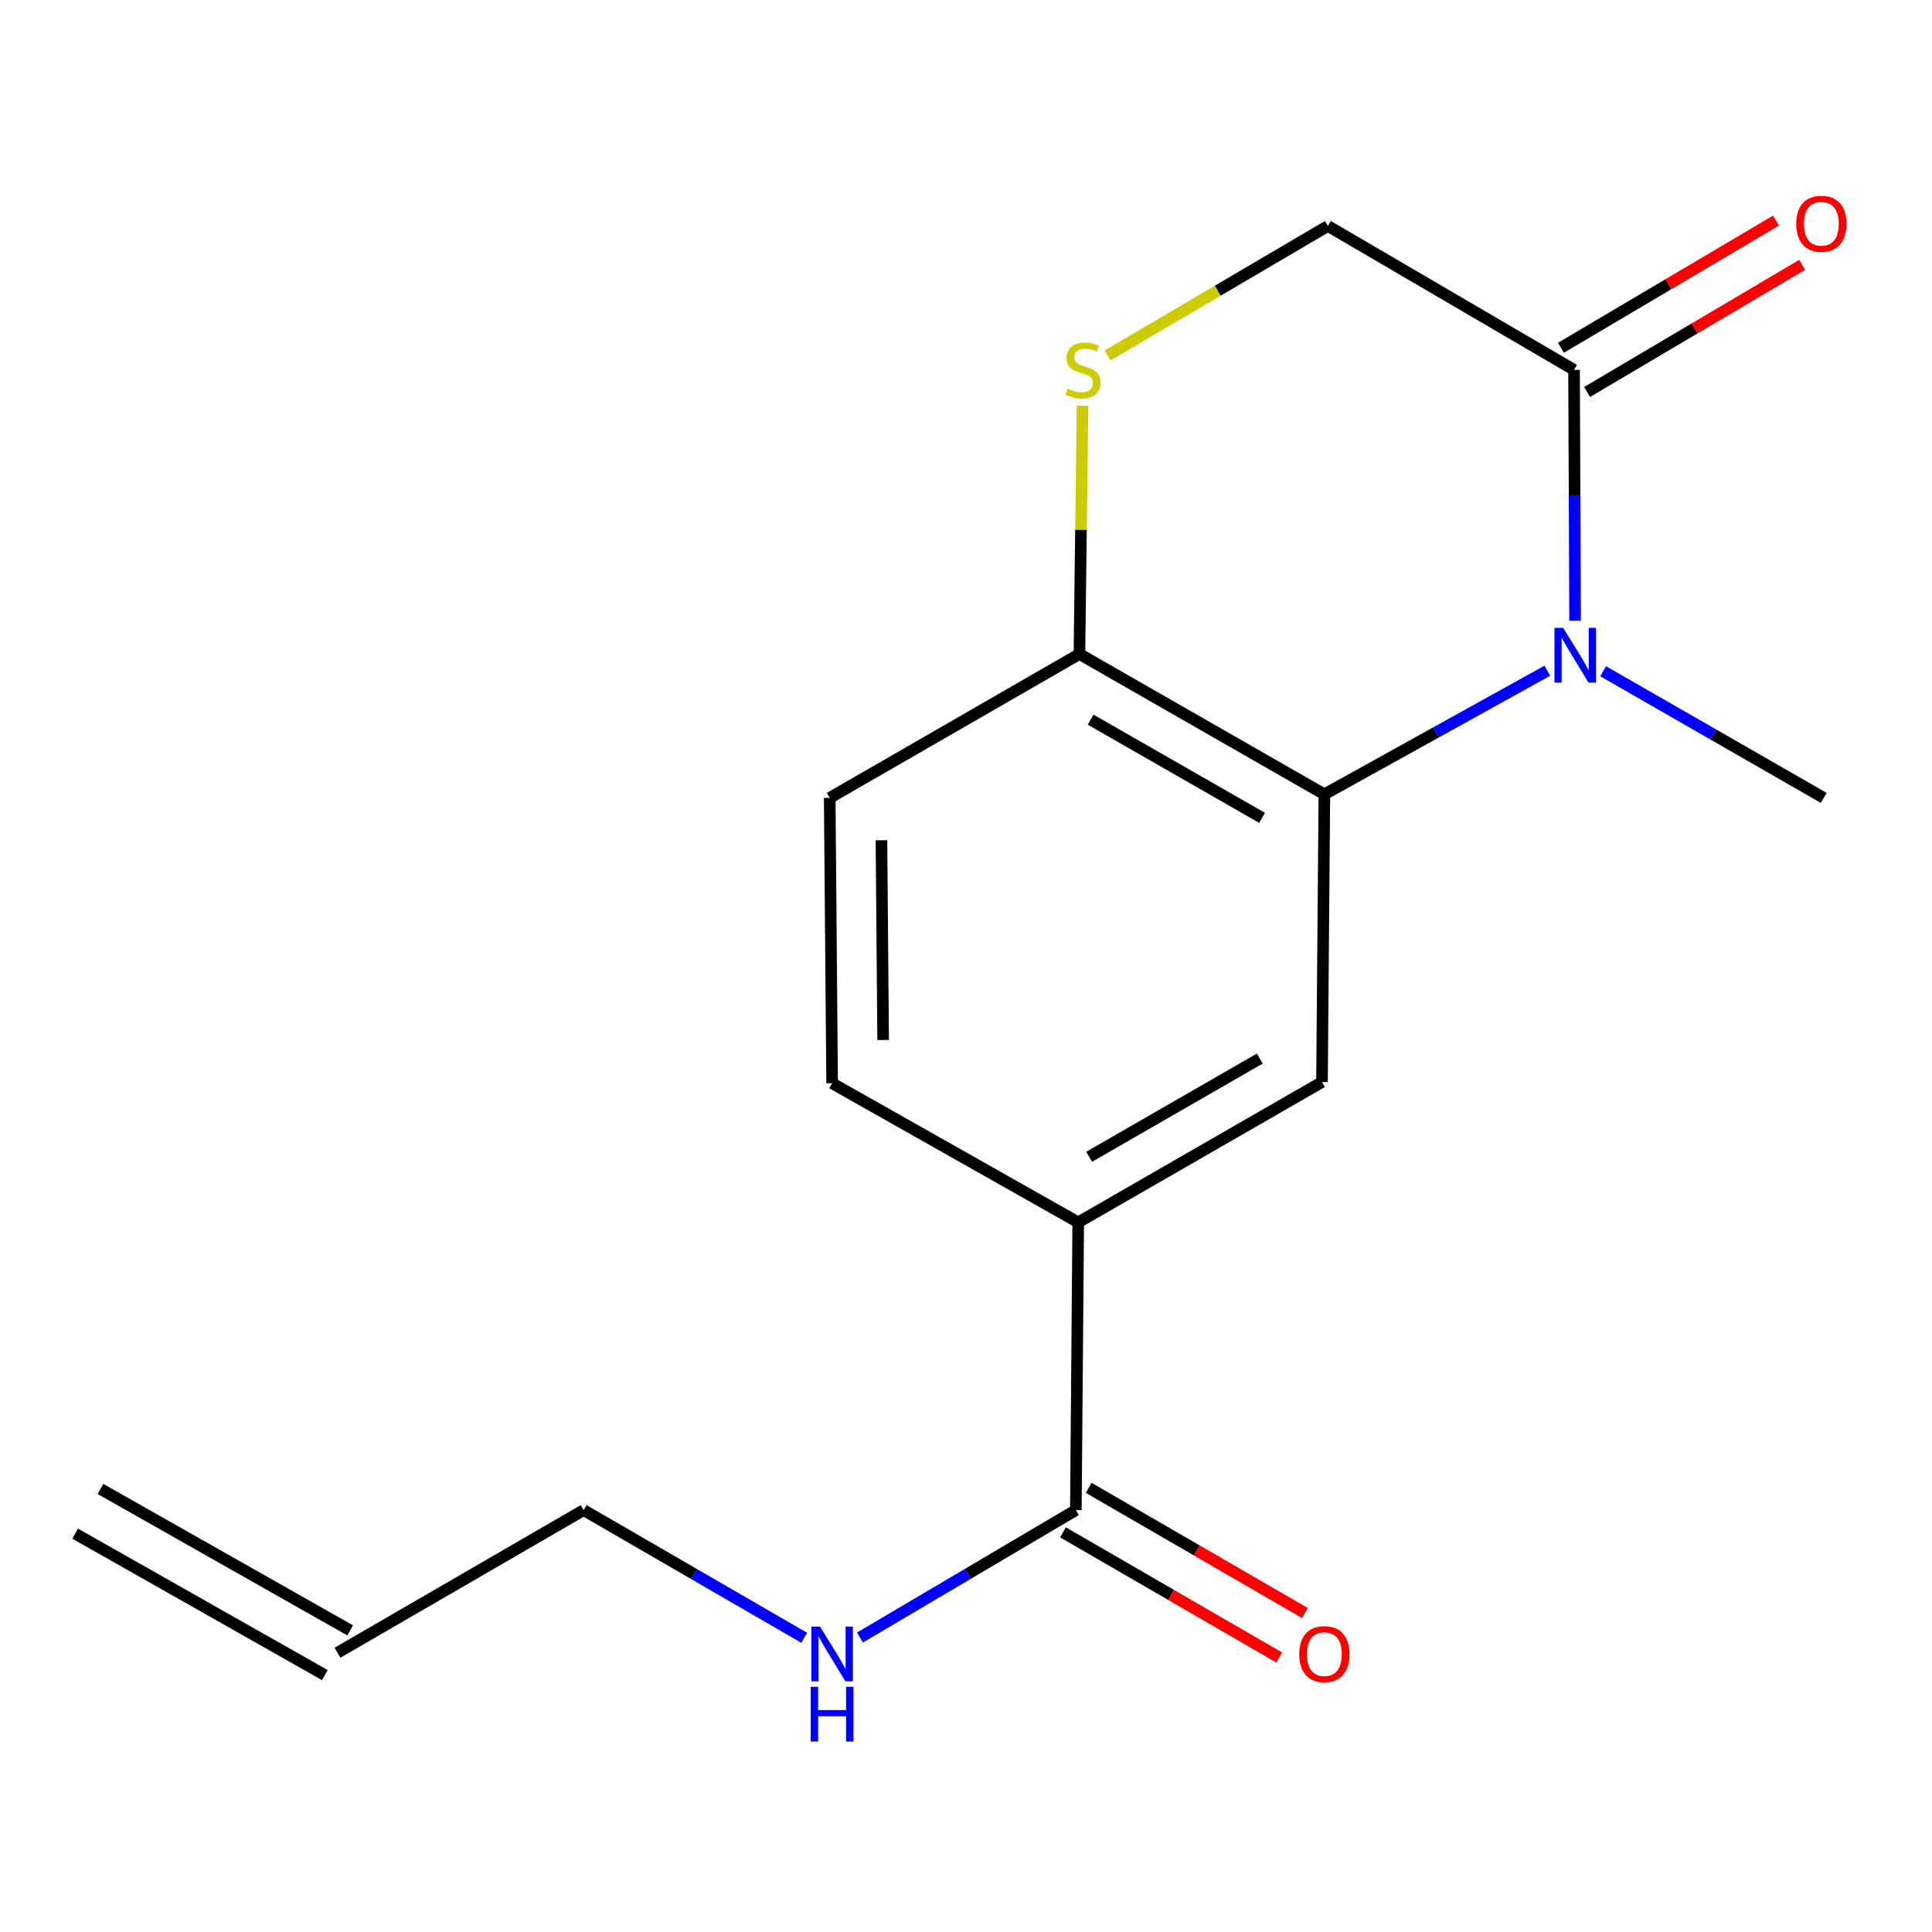 <?xml version='1.0' encoding='iso-8859-1'?>
<svg version='1.1' baseProfile='full'
              xmlns='http://www.w3.org/2000/svg'
                      xmlns:rdkit='http://www.rdkit.org/xml'
                      xmlns:xlink='http://www.w3.org/1999/xlink'
                  xml:space='preserve'
width='1000px' height='1000px' viewBox='0 0 1000 1000'>
<!-- END OF HEADER -->
<rect style='opacity:1.0;fill:#FFFFFF;stroke:none' width='1000' height='1000' x='0' y='0'> </rect>
<path class='bond-0' d='M 800.891,347.157 L 743.19,379.149' style='fill:none;fill-rule:evenodd;stroke:#0000FF;stroke-width:6px;stroke-linecap:butt;stroke-linejoin:miter;stroke-opacity:1' />
<path class='bond-0' d='M 743.19,379.149 L 685.489,411.141' style='fill:none;fill-rule:evenodd;stroke:#000000;stroke-width:6px;stroke-linecap:butt;stroke-linejoin:miter;stroke-opacity:1' />
<path class='bond-1' d='M 815.268,321.292 L 814.995,256.367' style='fill:none;fill-rule:evenodd;stroke:#0000FF;stroke-width:6px;stroke-linecap:butt;stroke-linejoin:miter;stroke-opacity:1' />
<path class='bond-1' d='M 814.995,256.367 L 814.722,191.443' style='fill:none;fill-rule:evenodd;stroke:#000000;stroke-width:6px;stroke-linecap:butt;stroke-linejoin:miter;stroke-opacity:1' />
<path class='bond-15' d='M 829.79,347.439 L 886.873,380.213' style='fill:none;fill-rule:evenodd;stroke:#0000FF;stroke-width:6px;stroke-linecap:butt;stroke-linejoin:miter;stroke-opacity:1' />
<path class='bond-15' d='M 886.873,380.213 L 943.955,412.988' style='fill:none;fill-rule:evenodd;stroke:#000000;stroke-width:6px;stroke-linecap:butt;stroke-linejoin:miter;stroke-opacity:1' />
<path class='bond-2' d='M 685.489,411.141 L 684.263,560.068' style='fill:none;fill-rule:evenodd;stroke:#000000;stroke-width:6px;stroke-linecap:butt;stroke-linejoin:miter;stroke-opacity:1' />
<path class='bond-6' d='M 685.489,411.141 L 558.708,338.524' style='fill:none;fill-rule:evenodd;stroke:#000000;stroke-width:6px;stroke-linecap:butt;stroke-linejoin:miter;stroke-opacity:1' />
<path class='bond-6' d='M 653.254,423.325 L 564.508,372.493' style='fill:none;fill-rule:evenodd;stroke:#000000;stroke-width:6px;stroke-linecap:butt;stroke-linejoin:miter;stroke-opacity:1' />
<path class='bond-7' d='M 814.722,191.443 L 687.321,116.964' style='fill:none;fill-rule:evenodd;stroke:#000000;stroke-width:6px;stroke-linecap:butt;stroke-linejoin:miter;stroke-opacity:1' />
<path class='bond-8' d='M 821.491,202.888 L 877.136,169.979' style='fill:none;fill-rule:evenodd;stroke:#000000;stroke-width:6px;stroke-linecap:butt;stroke-linejoin:miter;stroke-opacity:1' />
<path class='bond-8' d='M 877.136,169.979 L 932.78,137.07' style='fill:none;fill-rule:evenodd;stroke:#FF0000;stroke-width:6px;stroke-linecap:butt;stroke-linejoin:miter;stroke-opacity:1' />
<path class='bond-8' d='M 807.953,179.998 L 863.598,147.089' style='fill:none;fill-rule:evenodd;stroke:#000000;stroke-width:6px;stroke-linecap:butt;stroke-linejoin:miter;stroke-opacity:1' />
<path class='bond-8' d='M 863.598,147.089 L 919.242,114.18' style='fill:none;fill-rule:evenodd;stroke:#FF0000;stroke-width:6px;stroke-linecap:butt;stroke-linejoin:miter;stroke-opacity:1' />
<path class='bond-5' d='M 684.263,560.068 L 558.088,632.685' style='fill:none;fill-rule:evenodd;stroke:#000000;stroke-width:6px;stroke-linecap:butt;stroke-linejoin:miter;stroke-opacity:1' />
<path class='bond-5' d='M 652.071,547.912 L 563.748,598.743' style='fill:none;fill-rule:evenodd;stroke:#000000;stroke-width:6px;stroke-linecap:butt;stroke-linejoin:miter;stroke-opacity:1' />
<path class='bond-3' d='M 573.311,183.949 L 630.316,150.456' style='fill:none;fill-rule:evenodd;stroke:#CCCC00;stroke-width:6px;stroke-linecap:butt;stroke-linejoin:miter;stroke-opacity:1' />
<path class='bond-3' d='M 630.316,150.456 L 687.321,116.964' style='fill:none;fill-rule:evenodd;stroke:#000000;stroke-width:6px;stroke-linecap:butt;stroke-linejoin:miter;stroke-opacity:1' />
<path class='bond-17' d='M 560.322,210 L 559.515,274.262' style='fill:none;fill-rule:evenodd;stroke:#CCCC00;stroke-width:6px;stroke-linecap:butt;stroke-linejoin:miter;stroke-opacity:1' />
<path class='bond-17' d='M 559.515,274.262 L 558.708,338.524' style='fill:none;fill-rule:evenodd;stroke:#000000;stroke-width:6px;stroke-linecap:butt;stroke-linejoin:miter;stroke-opacity:1' />
<path class='bond-4' d='M 556.862,781.628 L 558.088,632.685' style='fill:none;fill-rule:evenodd;stroke:#000000;stroke-width:6px;stroke-linecap:butt;stroke-linejoin:miter;stroke-opacity:1' />
<path class='bond-9' d='M 550.2,793.136 L 606.155,825.529' style='fill:none;fill-rule:evenodd;stroke:#000000;stroke-width:6px;stroke-linecap:butt;stroke-linejoin:miter;stroke-opacity:1' />
<path class='bond-9' d='M 606.155,825.529 L 662.111,857.923' style='fill:none;fill-rule:evenodd;stroke:#FF0000;stroke-width:6px;stroke-linecap:butt;stroke-linejoin:miter;stroke-opacity:1' />
<path class='bond-9' d='M 563.524,770.12 L 619.479,802.514' style='fill:none;fill-rule:evenodd;stroke:#000000;stroke-width:6px;stroke-linecap:butt;stroke-linejoin:miter;stroke-opacity:1' />
<path class='bond-9' d='M 619.479,802.514 L 675.435,834.907' style='fill:none;fill-rule:evenodd;stroke:#FF0000;stroke-width:6px;stroke-linecap:butt;stroke-linejoin:miter;stroke-opacity:1' />
<path class='bond-12' d='M 556.862,781.628 L 500.983,814.609' style='fill:none;fill-rule:evenodd;stroke:#000000;stroke-width:6px;stroke-linecap:butt;stroke-linejoin:miter;stroke-opacity:1' />
<path class='bond-12' d='M 500.983,814.609 L 445.104,847.591' style='fill:none;fill-rule:evenodd;stroke:#0000FF;stroke-width:6px;stroke-linecap:butt;stroke-linejoin:miter;stroke-opacity:1' />
<path class='bond-18' d='M 558.088,632.685 L 430.701,560.689' style='fill:none;fill-rule:evenodd;stroke:#000000;stroke-width:6px;stroke-linecap:butt;stroke-linejoin:miter;stroke-opacity:1' />
<path class='bond-11' d='M 558.708,338.524 L 429.46,412.988' style='fill:none;fill-rule:evenodd;stroke:#000000;stroke-width:6px;stroke-linecap:butt;stroke-linejoin:miter;stroke-opacity:1' />
<path class='bond-10' d='M 430.701,560.689 L 429.46,412.988' style='fill:none;fill-rule:evenodd;stroke:#000000;stroke-width:6px;stroke-linecap:butt;stroke-linejoin:miter;stroke-opacity:1' />
<path class='bond-10' d='M 457.109,538.31 L 456.24,434.919' style='fill:none;fill-rule:evenodd;stroke:#000000;stroke-width:6px;stroke-linecap:butt;stroke-linejoin:miter;stroke-opacity:1' />
<path class='bond-16' d='M 416.246,847.722 L 359.167,814.675' style='fill:none;fill-rule:evenodd;stroke:#0000FF;stroke-width:6px;stroke-linecap:butt;stroke-linejoin:miter;stroke-opacity:1' />
<path class='bond-16' d='M 359.167,814.675 L 302.089,781.628' style='fill:none;fill-rule:evenodd;stroke:#000000;stroke-width:6px;stroke-linecap:butt;stroke-linejoin:miter;stroke-opacity:1' />
<path class='bond-13' d='M 174.688,855.456 L 302.089,781.628' style='fill:none;fill-rule:evenodd;stroke:#000000;stroke-width:6px;stroke-linecap:butt;stroke-linejoin:miter;stroke-opacity:1' />
<path class='bond-14' d='M 181.242,843.887 L 52.009,770.679' style='fill:none;fill-rule:evenodd;stroke:#000000;stroke-width:6px;stroke-linecap:butt;stroke-linejoin:miter;stroke-opacity:1' />
<path class='bond-14' d='M 168.134,867.026 L 38.901,793.818' style='fill:none;fill-rule:evenodd;stroke:#000000;stroke-width:6px;stroke-linecap:butt;stroke-linejoin:miter;stroke-opacity:1' />
<path  class='atom-0' d='M 809.083 324.984
L 818.363 339.984
Q 819.283 341.464, 820.763 344.144
Q 822.243 346.824, 822.323 346.984
L 822.323 324.984
L 826.083 324.984
L 826.083 353.304
L 822.203 353.304
L 812.243 336.904
Q 811.083 334.984, 809.843 332.784
Q 808.643 330.584, 808.283 329.904
L 808.283 353.304
L 804.603 353.304
L 804.603 324.984
L 809.083 324.984
' fill='#0000FF'/>
<path  class='atom-4' d='M 552.555 201.163
Q 552.875 201.283, 554.195 201.843
Q 555.515 202.403, 556.955 202.763
Q 558.435 203.083, 559.875 203.083
Q 562.555 203.083, 564.115 201.803
Q 565.675 200.483, 565.675 198.203
Q 565.675 196.643, 564.875 195.683
Q 564.115 194.723, 562.915 194.203
Q 561.715 193.683, 559.715 193.083
Q 557.195 192.323, 555.675 191.603
Q 554.195 190.883, 553.115 189.363
Q 552.075 187.843, 552.075 185.283
Q 552.075 181.723, 554.475 179.523
Q 556.915 177.323, 561.715 177.323
Q 564.995 177.323, 568.715 178.883
L 567.795 181.963
Q 564.395 180.563, 561.835 180.563
Q 559.075 180.563, 557.555 181.723
Q 556.035 182.843, 556.075 184.803
Q 556.075 186.323, 556.835 187.243
Q 557.635 188.163, 558.755 188.683
Q 559.915 189.203, 561.835 189.803
Q 564.395 190.603, 565.915 191.403
Q 567.435 192.203, 568.515 193.843
Q 569.635 195.443, 569.635 198.203
Q 569.635 202.123, 566.995 204.243
Q 564.395 206.323, 560.035 206.323
Q 557.515 206.323, 555.595 205.763
Q 553.715 205.243, 551.475 204.323
L 552.555 201.163
' fill='#CCCC00'/>
<path  class='atom-9' d='M 929.729 115.818
Q 929.729 109.018, 933.089 105.218
Q 936.449 101.418, 942.729 101.418
Q 949.009 101.418, 952.369 105.218
Q 955.729 109.018, 955.729 115.818
Q 955.729 122.698, 952.329 126.618
Q 948.929 130.498, 942.729 130.498
Q 936.489 130.498, 933.089 126.618
Q 929.729 122.738, 929.729 115.818
M 942.729 127.298
Q 947.049 127.298, 949.369 124.418
Q 951.729 121.498, 951.729 115.818
Q 951.729 110.258, 949.369 107.458
Q 947.049 104.618, 942.729 104.618
Q 938.409 104.618, 936.049 107.418
Q 933.729 110.218, 933.729 115.818
Q 933.729 121.538, 936.049 124.418
Q 938.409 127.298, 942.729 127.298
' fill='#FF0000'/>
<path  class='atom-10' d='M 672.489 856.172
Q 672.489 849.372, 675.849 845.572
Q 679.209 841.772, 685.489 841.772
Q 691.769 841.772, 695.129 845.572
Q 698.489 849.372, 698.489 856.172
Q 698.489 863.052, 695.089 866.972
Q 691.689 870.852, 685.489 870.852
Q 679.249 870.852, 675.849 866.972
Q 672.489 863.092, 672.489 856.172
M 685.489 867.652
Q 689.809 867.652, 692.129 864.772
Q 694.489 861.852, 694.489 856.172
Q 694.489 850.612, 692.129 847.812
Q 689.809 844.972, 685.489 844.972
Q 681.169 844.972, 678.809 847.772
Q 676.489 850.572, 676.489 856.172
Q 676.489 861.892, 678.809 864.772
Q 681.169 867.652, 685.489 867.652
' fill='#FF0000'/>
<path  class='atom-13' d='M 424.441 841.932
L 433.721 856.932
Q 434.641 858.412, 436.121 861.092
Q 437.601 863.772, 437.681 863.932
L 437.681 841.932
L 441.441 841.932
L 441.441 870.252
L 437.561 870.252
L 427.601 853.852
Q 426.441 851.932, 425.201 849.732
Q 424.001 847.532, 423.641 846.852
L 423.641 870.252
L 419.961 870.252
L 419.961 841.932
L 424.441 841.932
' fill='#0000FF'/>
<path  class='atom-13' d='M 419.621 873.084
L 423.461 873.084
L 423.461 885.124
L 437.941 885.124
L 437.941 873.084
L 441.781 873.084
L 441.781 901.404
L 437.941 901.404
L 437.941 888.324
L 423.461 888.324
L 423.461 901.404
L 419.621 901.404
L 419.621 873.084
' fill='#0000FF'/>
</svg>
